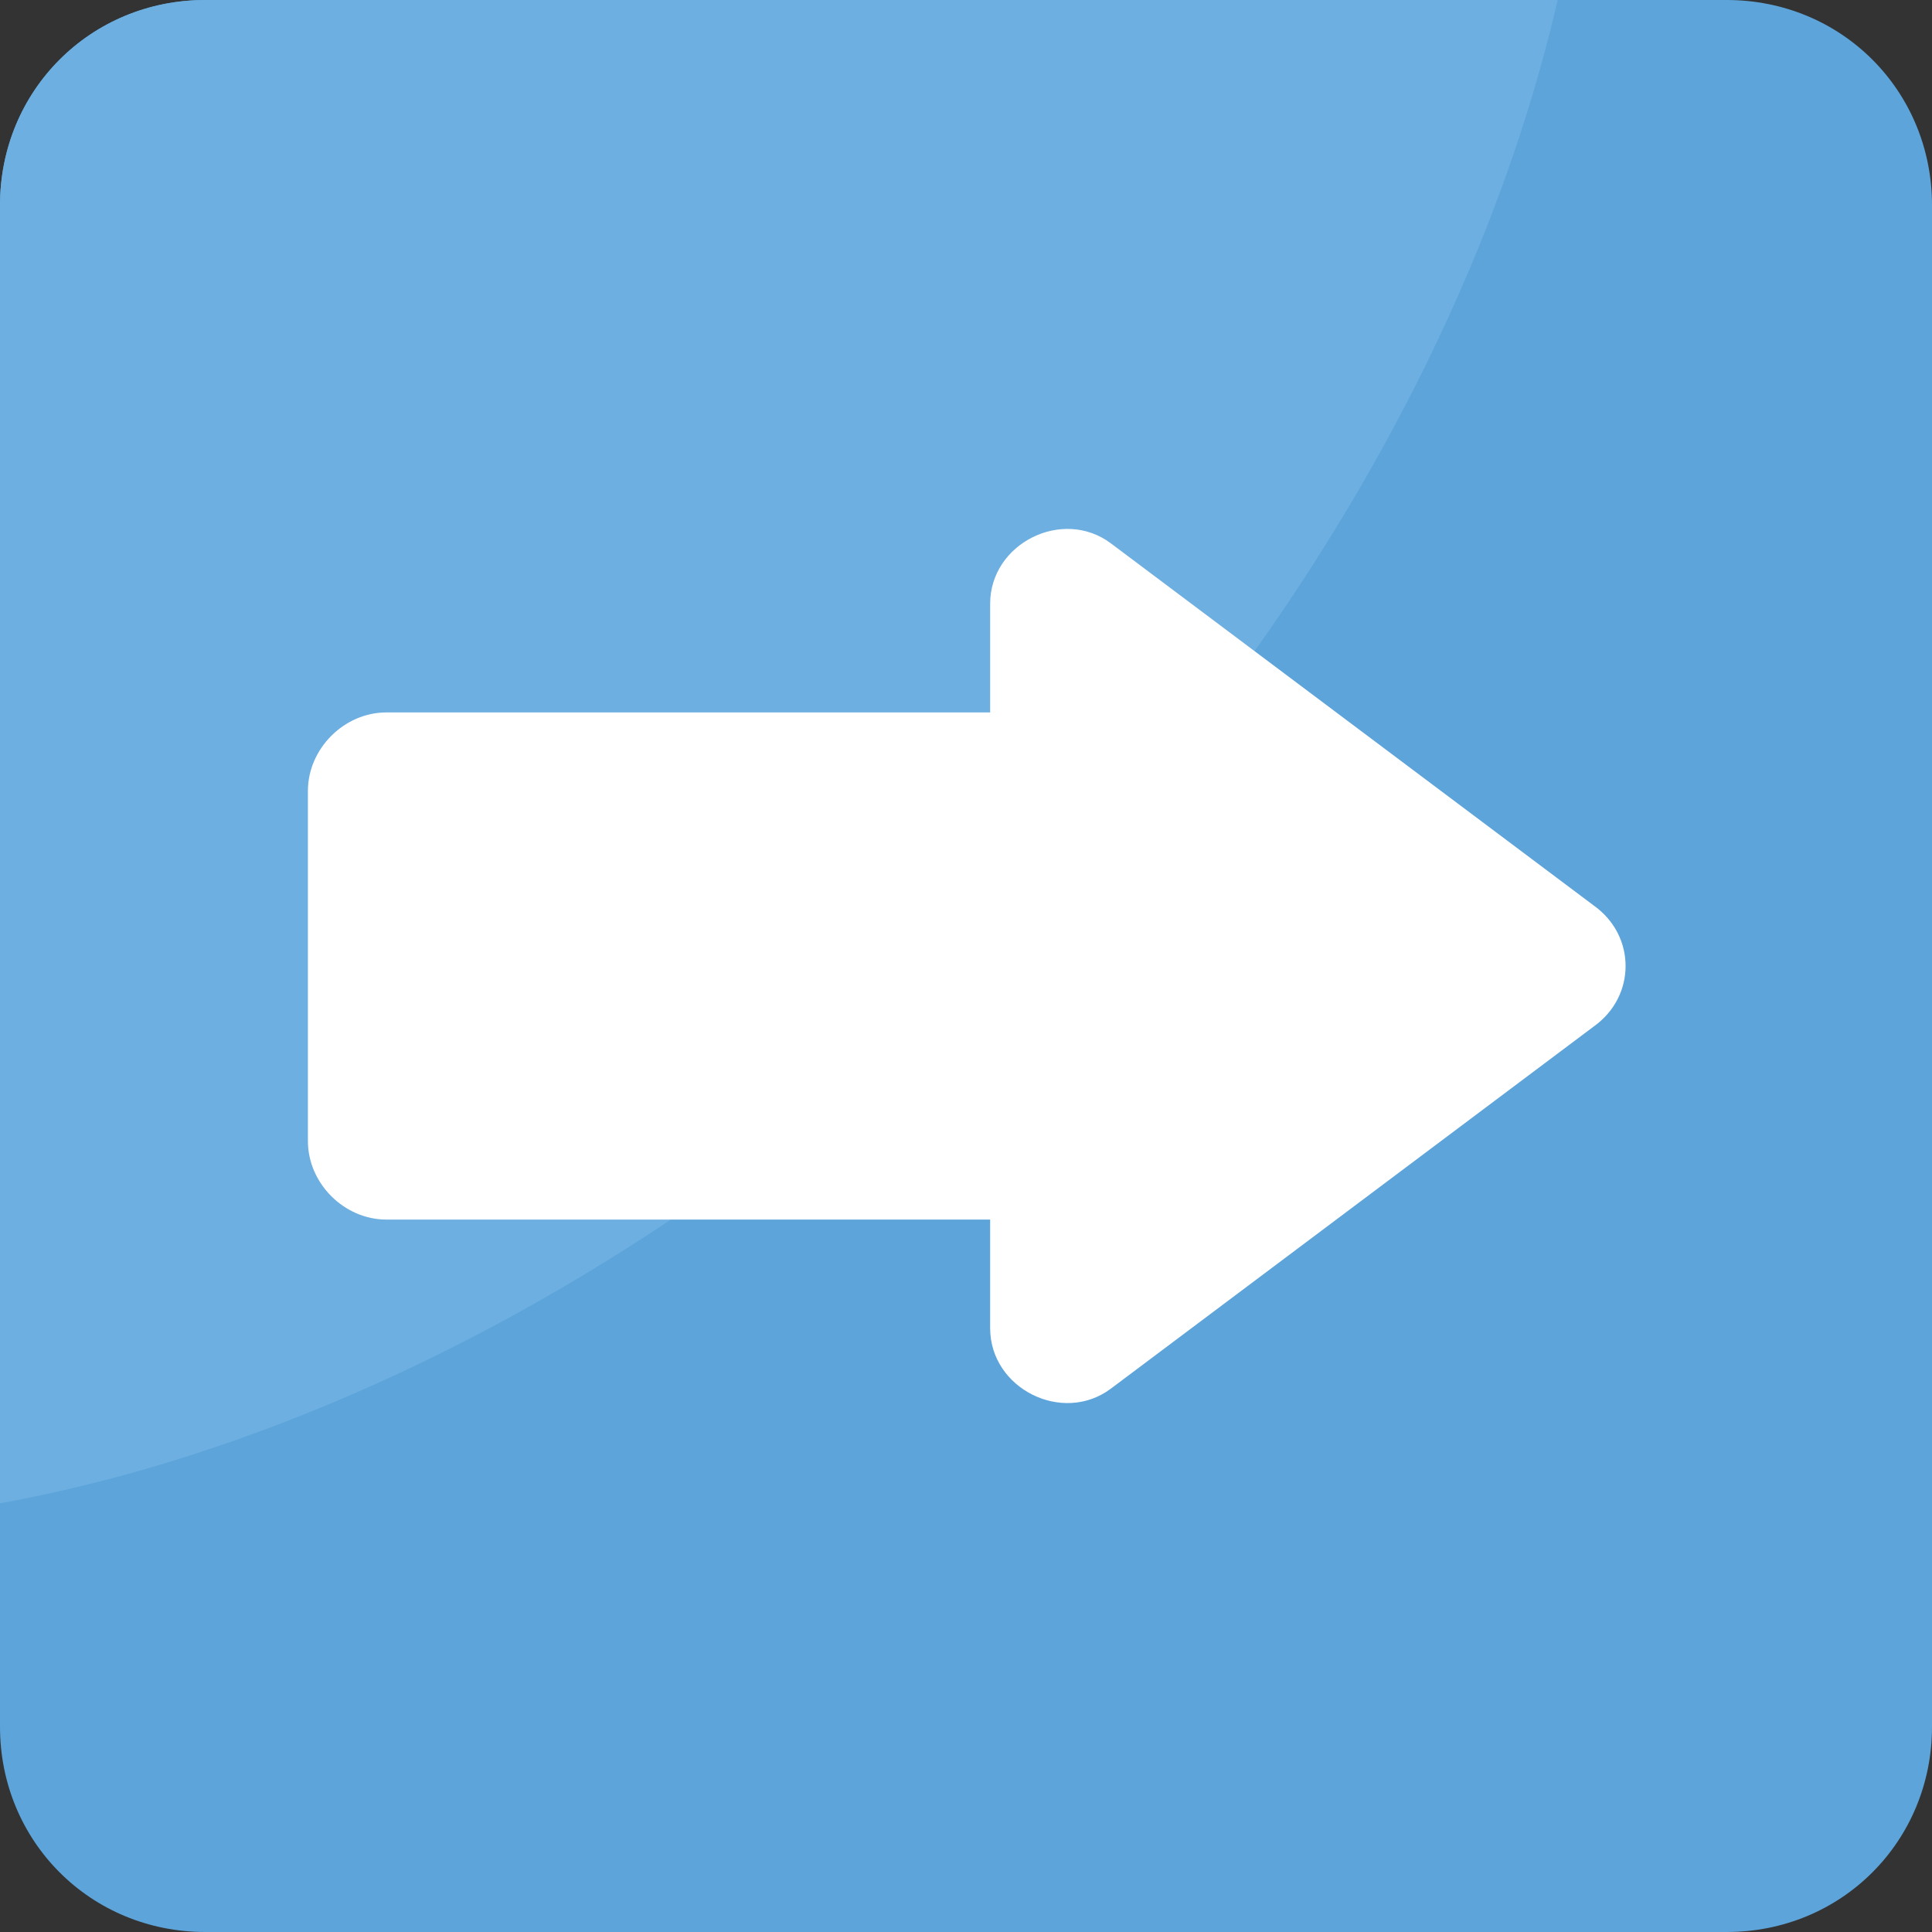 <svg xmlns="http://www.w3.org/2000/svg" viewBox="0 0 455.111 455.111" style="enable-background:new 0 0 455.111 455.111" xml:space="preserve"><rect x="0" y="0" width="455.111" height="455.111" fill="#333333" stroke="none"/><path style="fill:#5ca4da" d="M406.756 455.111h-358.4C21.333 455.111 0 433.778 0 406.756v-358.4C0 21.333 21.333 0 48.356 0h358.4c27.022 0 48.356 21.333 48.356 48.356v358.4c-.001 27.022-21.334 48.355-48.356 48.355z"/><path style="fill:#6dafe0" d="M366.933 0c-17.067 73.956-61.156 153.6-129.422 221.867C164.978 294.4 78.222 339.911 0 354.133V48.356C0 21.333 21.333 0 48.356 0h318.577z"/><path style="fill:#fff" d="M233.244 312.889v-25.6H91.022c-9.956 0-18.489-8.533-18.489-18.489v-82.489c0-9.956 8.533-18.489 18.489-18.489h142.222v-25.6c0-14.222 17.067-22.756 28.444-14.222l113.778 85.333c9.956 7.111 9.956 21.333 0 28.444L261.688 327.11c-11.377 8.534-28.444.001-28.444-14.221z"/></svg>
